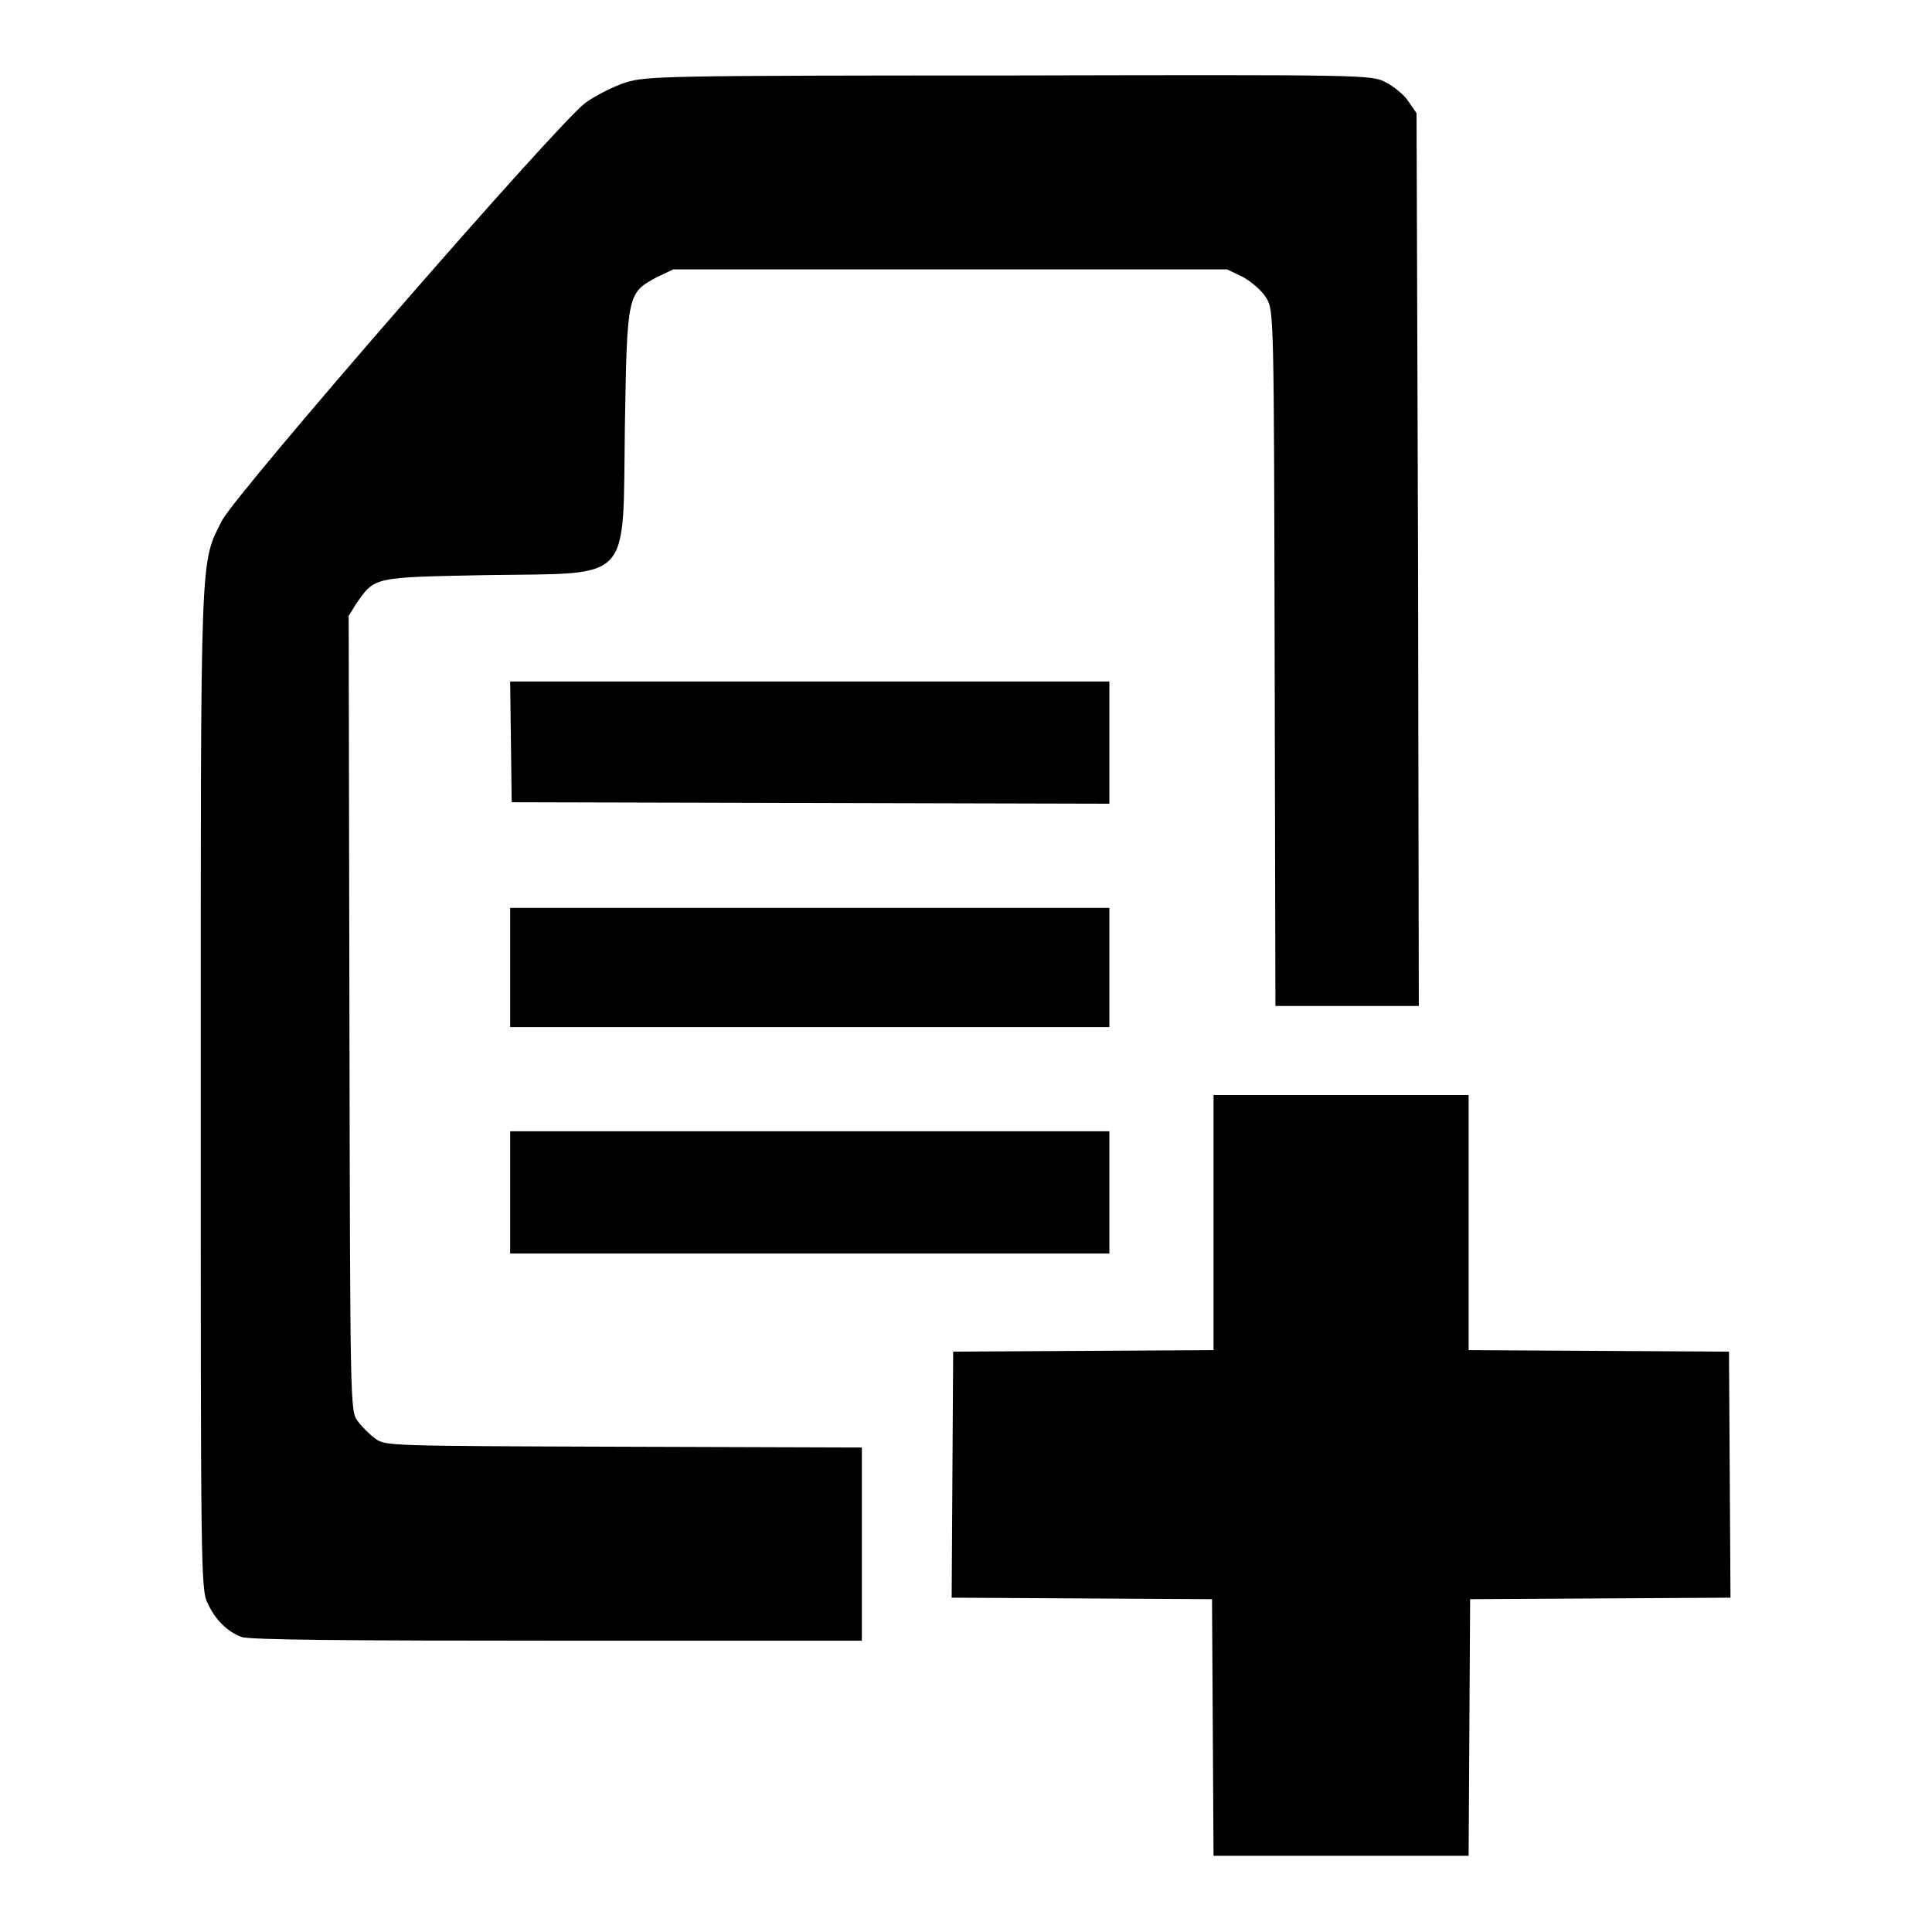 <?xml version="1.0" encoding="utf-8"?>
<!-- Svg Vector Icons : http://www.onlinewebfonts.com/icon -->
<!DOCTYPE svg PUBLIC "-//W3C//DTD SVG 1.1//EN" "http://www.w3.org/Graphics/SVG/1.1/DTD/svg11.dtd">
<svg version="1.1" xmlns="http://www.w3.org/2000/svg" xmlns:xlink="http://www.w3.org/1999/xlink" x="0px" y="0px" viewBox="0 0 256 256" enable-background="new 0 0 256 256" xml:space="preserve">
<g><g><g><path fill="#000000" d="M83,10.9c-1.6,0.5-4,1.7-5.4,2.7C73.9,16.3,31.4,65.2,29.4,69c-2.9,5.8-2.8,3-2.8,75.4c0,63.3,0,66.2,0.9,68c1,2.2,2.6,3.8,4.5,4.5c0.9,0.4,14.3,0.5,41.8,0.5h40.4v-12.8v-12.8l-31.6-0.1c-31.1-0.1-31.6-0.1-32.9-1.1c-0.7-0.5-1.8-1.6-2.3-2.3c-1-1.3-1-1.6-1.1-54l-0.1-52.7l1-1.6c2.5-3.6,2.2-3.5,17.5-3.8c19.3-0.3,17.8,1.3,18.1-19.8c0.3-17.4,0.3-17.6,4.3-19.7l2.1-1h36.7h36.7l2.1,1c1.2,0.7,2.5,1.8,3.1,2.8c1,1.6,1,2.5,1.1,47.7l0.1,46.1h9.5h9.5l-0.1-59.2L187.7,15l-1.1-1.6c-0.6-0.9-2-2-3-2.5c-1.8-1-3-1-49.8-0.9C87.9,10,85.7,10.1,83,10.9z"/><path fill="#000000" d="M67.7,98.3l0.1,8l39.6,0.1l39.6,0.1v-8.1v-8.1h-39.7H67.6L67.7,98.3z"/><path fill="#000000" d="M67.6,128.2v7.9h39.7H147v-7.9v-7.9h-39.7H67.6V128.2z"/><path fill="#000000" d="M160.8,162v16.9l-17.2,0.1l-17.3,0.1l-0.1,16.3l-0.1,16.3l17.2,0.1l17.3,0.1l0.1,17l0.1,17h16.9h16.9l0.1-17l0.1-17l17.3-0.1l17.2-0.1l-0.1-16.3l-0.1-16.3l-17.2-0.1l-17.3-0.1V162v-16.9h-16.9h-16.9V162z"/><path fill="#000000" d="M67.6,158v8.1h39.7H147V158v-8.1h-39.7H67.6V158z"/></g></g></g>
</svg>